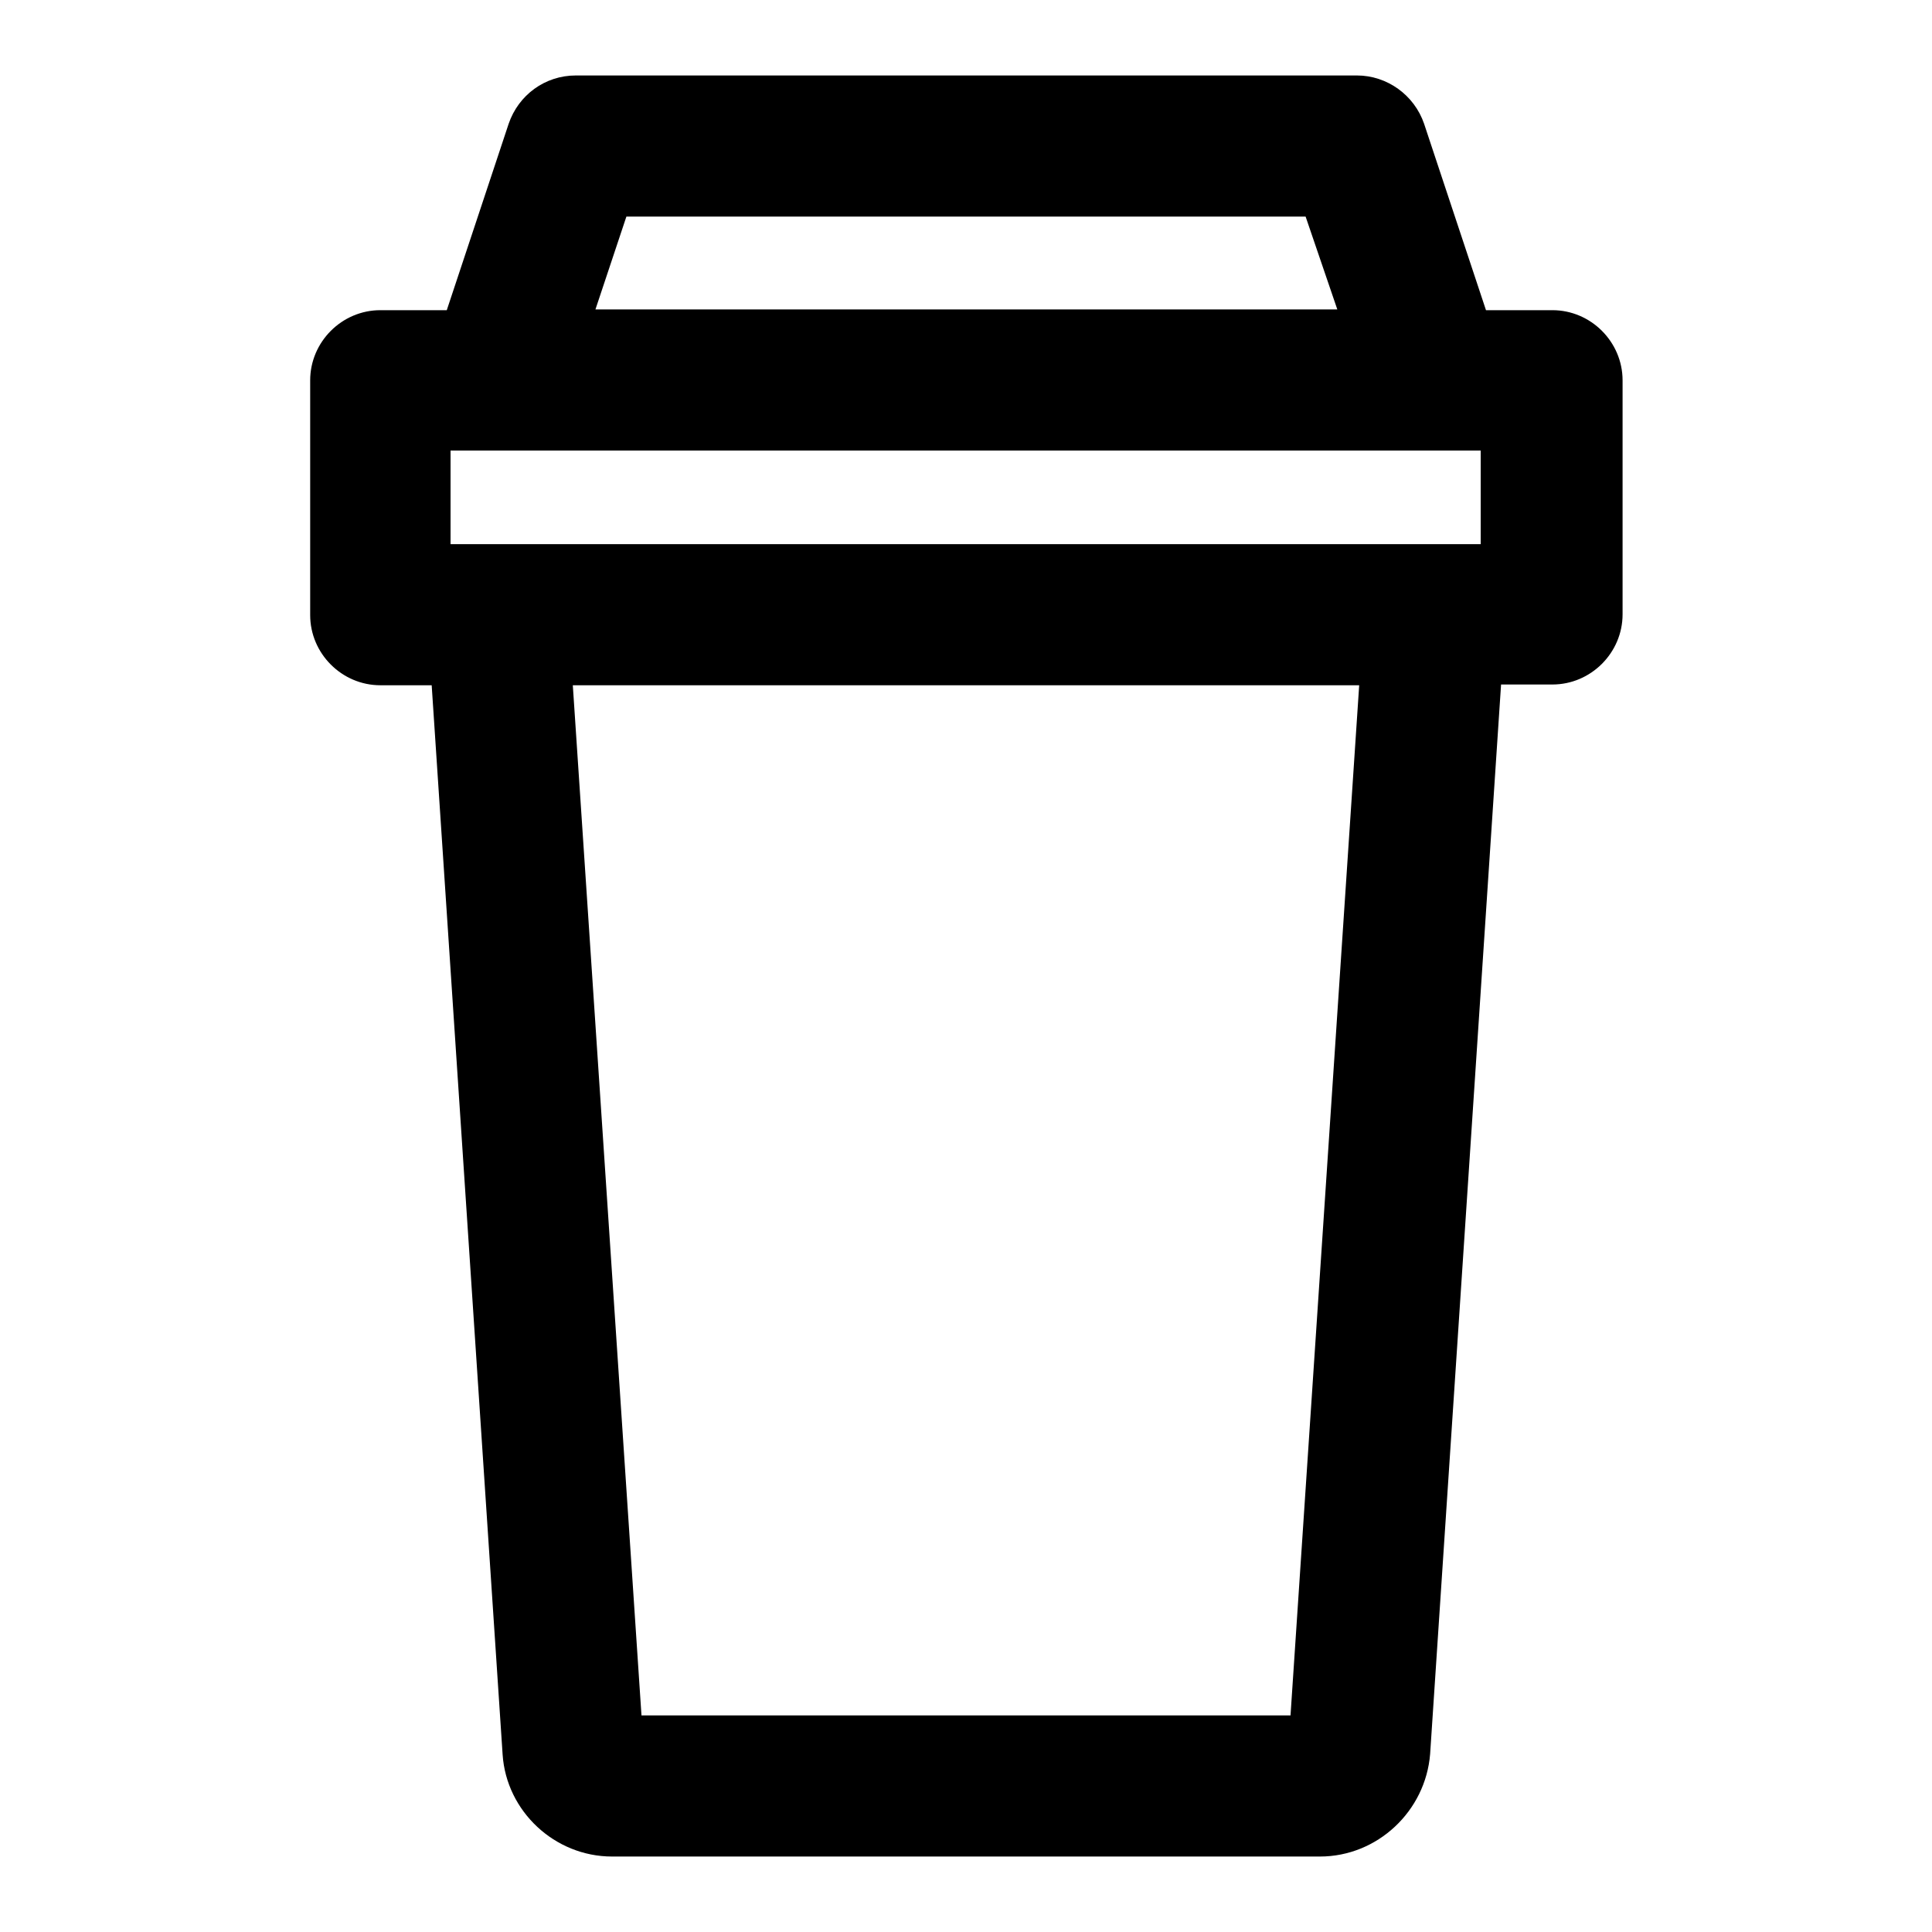 <?xml version="1.0" encoding="utf-8"?>
<!-- Svg Vector Icons : http://www.onlinewebfonts.com/icon -->
<!DOCTYPE svg PUBLIC "-//W3C//DTD SVG 1.1//EN" "http://www.w3.org/Graphics/SVG/1.1/DTD/svg11.dtd">
<svg version="1.1" xmlns="http://www.w3.org/2000/svg" xmlns:xlink="http://www.w3.org/1999/xlink" x="0px" y="0px" viewBox="0 0 256 256" enable-background="new 0 0 256 256" xml:space="preserve">
<g> <path fill="#000000" d="M205.6,45.2h-11.8l-9.2-27.5c-0.7-2.1-2.7-3.5-4.9-3.5H76.3c-2.2,0-4.2,1.4-4.9,3.5l-9.2,27.5H50.4 c-2.9,0-5.2,2.3-5.2,5.2v31c0,2.9,2.3,5.2,5.2,5.2h10.7l9.7,145.6c0.4,5.4,4.9,9.7,10.3,9.7h93.8c5.5,0,10-4.2,10.3-9.7l9.7-145.6 h10.7c2.9,0,5.2-2.3,5.2-5.2v-31C210.8,47.5,208.5,45.2,205.6,45.2L205.6,45.2z M80,24.5h96l6.9,20.7H73.1L80,24.5z M174.9,231.5 H81.1L71.4,86.6h113.1L174.9,231.5L174.9,231.5z M200.4,76.2H55.6V55.5h144.9V76.2z"/> <path fill="#000000" d="M174.9,246H81.1c-7.6,0-14-6-14.5-13.5L57.2,90.8h-6.8c-5.1,0-9.3-4.2-9.3-9.3V50.4c0-5.1,4.2-9.3,9.3-9.3 h8.8l8.2-24.7c1.3-3.8,4.8-6.4,8.9-6.4h103.5c4,0,7.6,2.6,8.9,6.4l8.2,24.7h8.8c5.1,0,9.3,4.2,9.3,9.3v31c0,5.1-4.2,9.3-9.3,9.3 h-6.8l-9.4,141.7C188.9,240,182.5,246,174.9,246z M50.4,49.4c-0.6,0-1,0.4-1,1v31c0,0.6,0.4,1,1,1H65l10,149.5 c0.2,3.2,2.9,5.8,6.2,5.8h93.8c3.3,0,6-2.5,6.2-5.8L191,82.4h14.6c0.6,0,1-0.4,1-1v-31c0-0.6-0.4-1-1-1h-14.8L180.7,19 c-0.1-0.4-0.5-0.7-0.9-0.7H76.3c-0.4,0-0.8,0.3-0.9,0.7L65.2,49.4H50.4z M178.8,235.6H77.2L67,82.4h122L178.8,235.6z M85,227.3h86 l9.1-136.5H75.9L85,227.3z M204.6,80.4H51.4v-29h153.2V80.4z M59.7,72.1h136.5V59.7H59.7V72.1z M188.7,49.4H67.3l9.7-29h102 L188.7,49.4z M78.9,41h98.3L173,28.7H83L78.9,41L78.9,41z"/></g>
</svg>